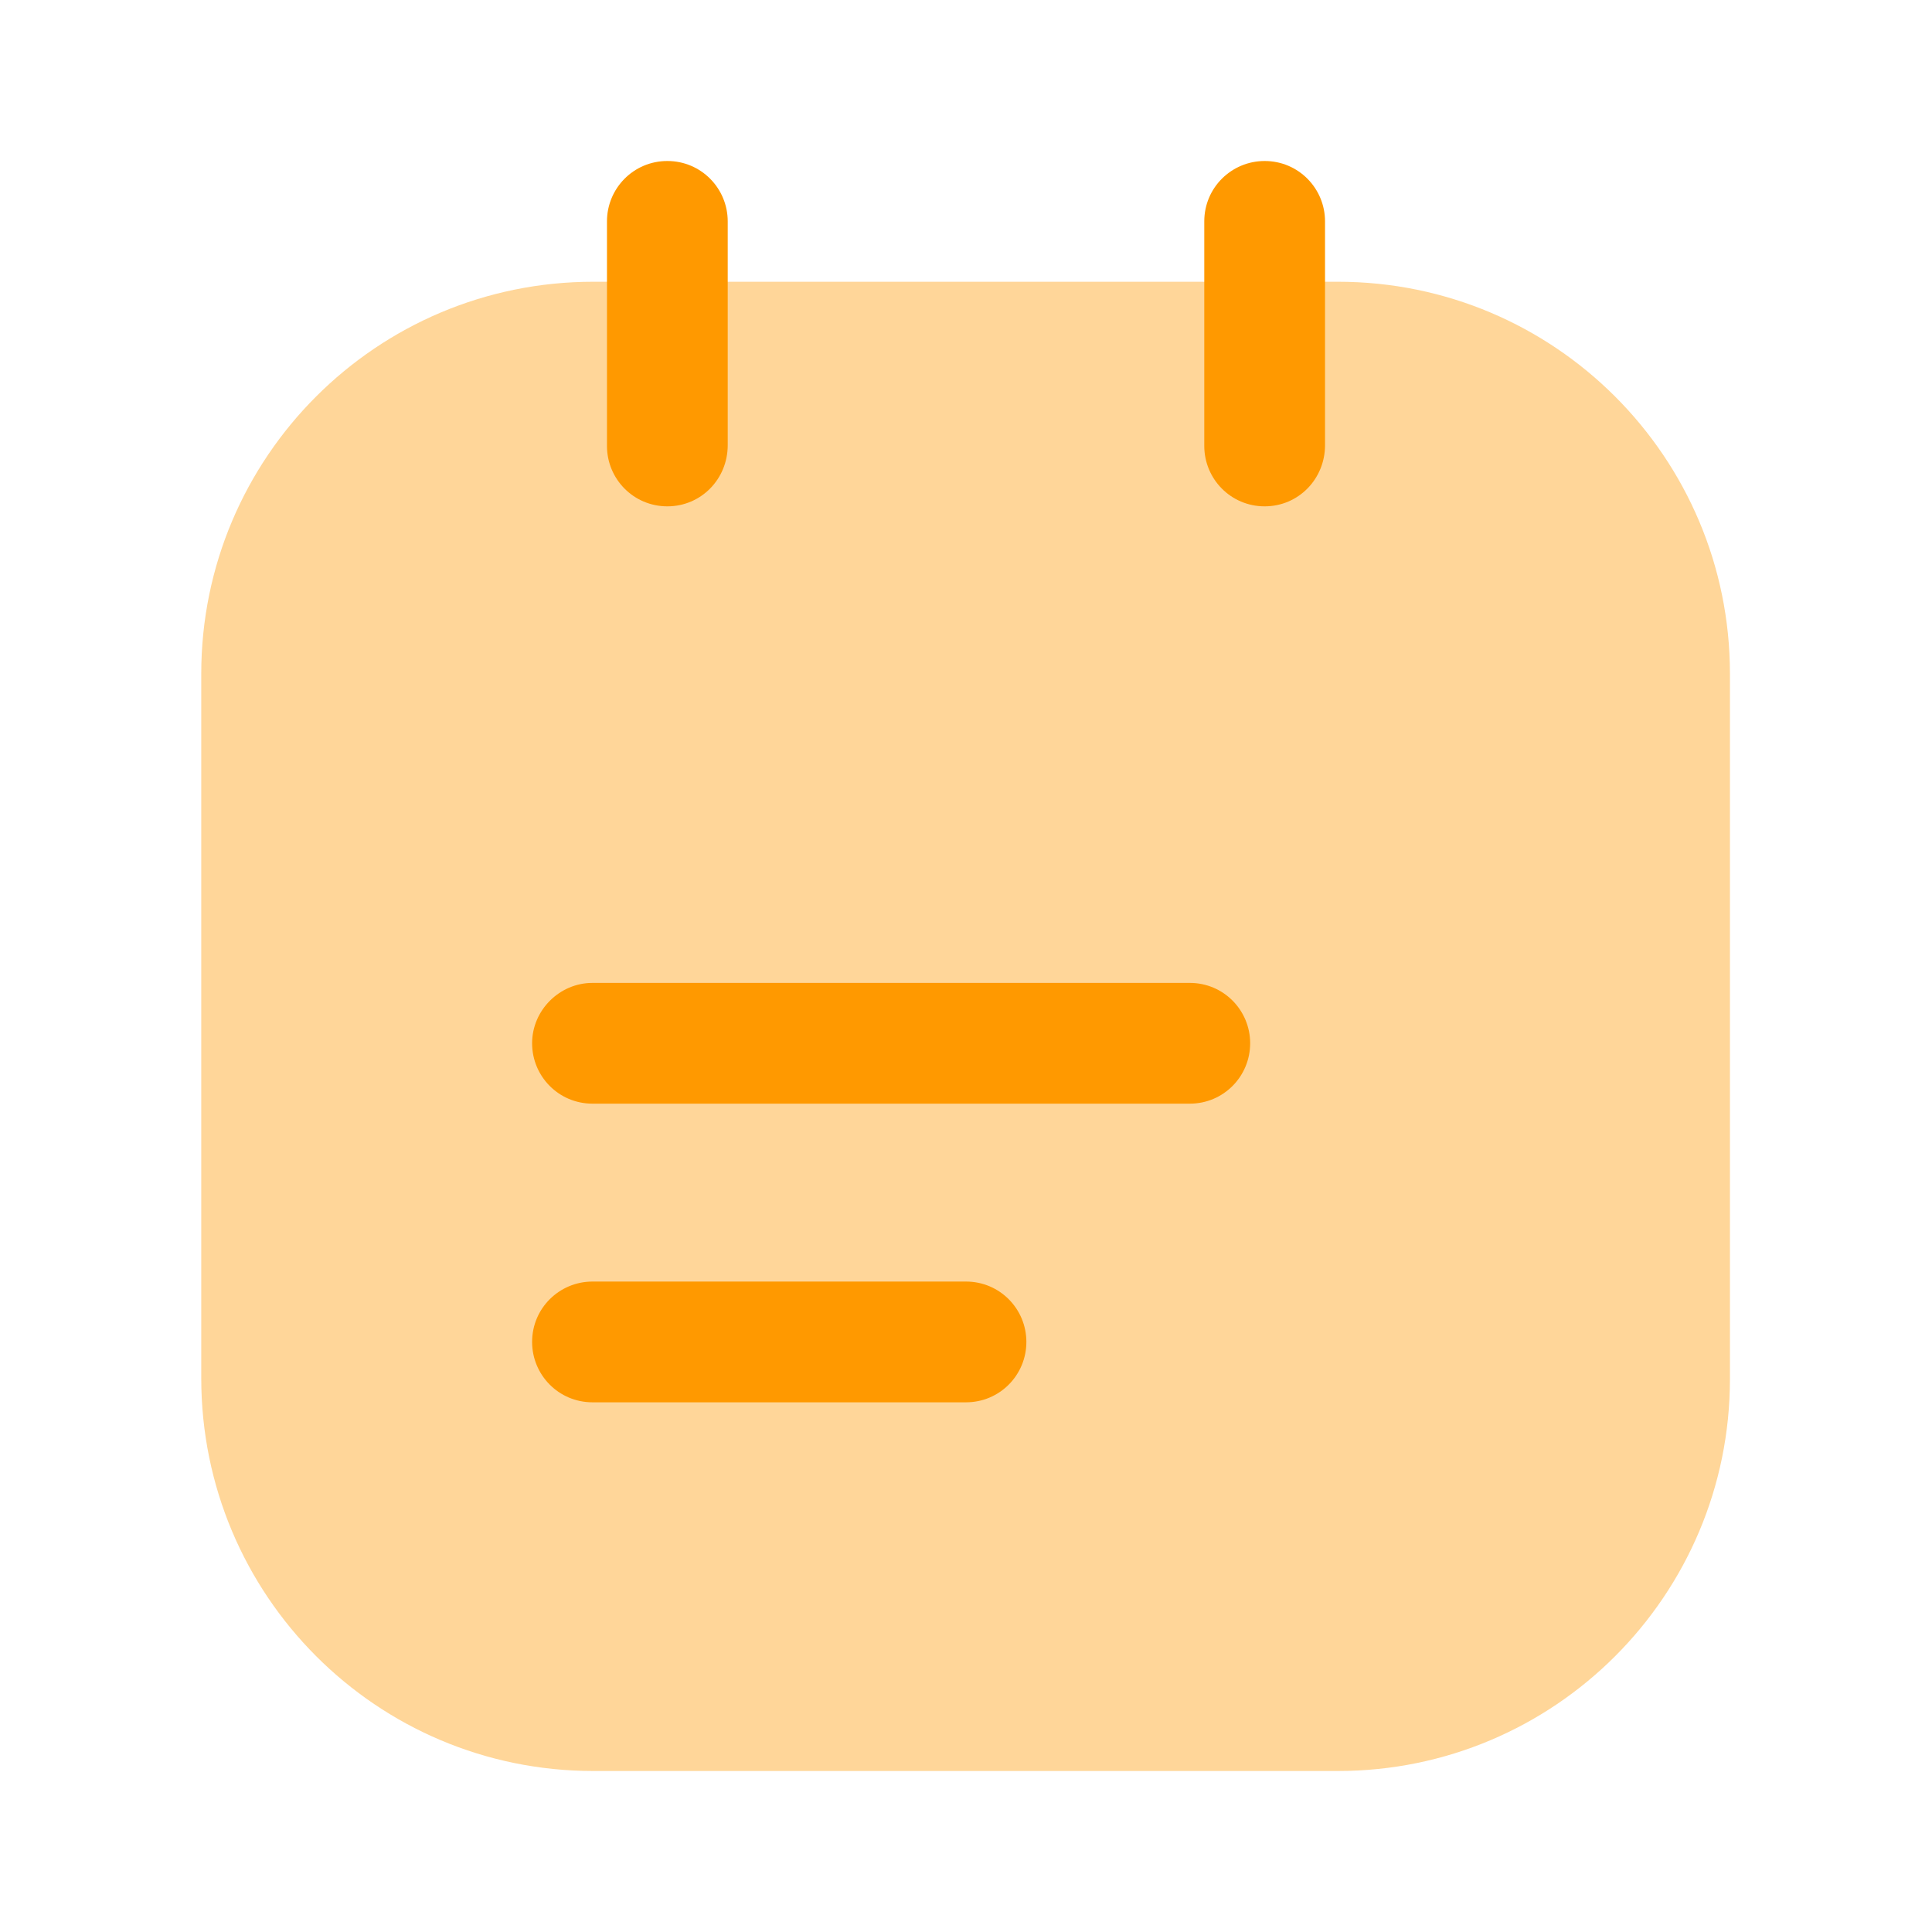 <svg width="36" height="36" viewBox="0 0 36 36" fill="none" xmlns="http://www.w3.org/2000/svg">
<path opacity="0.4" d="M11.055 33H24.93C28.965 33 32.235 29.73 32.235 25.695V12.555C32.235 8.52 28.965 5.25 24.93 5.25H11.055C7.02 5.25 3.75 8.52 3.75 12.555V25.68C3.75 29.73 7.02 33 11.055 33Z" fill="#FF9900"/>
<path d="M12.435 9.435C11.805 9.435 11.31 8.925 11.31 8.31V4.125C11.31 3.51 11.805 3 12.435 3C13.065 3 13.56 3.51 13.56 4.125V8.295C13.56 8.925 13.065 9.435 12.435 9.435Z" fill="#FF9900"/>
<path d="M23.565 9.435C22.935 9.435 22.44 8.925 22.44 8.31V4.125C22.44 3.495 22.95 3 23.565 3C24.195 3 24.69 3.51 24.69 4.125V8.295C24.69 8.925 24.195 9.435 23.565 9.435Z" fill="#FF9900"/>
<path d="M22.17 20.565H11.04C10.41 20.565 9.915 20.055 9.915 19.44C9.915 18.825 10.425 18.315 11.04 18.315H22.17C22.8 18.315 23.295 18.825 23.295 19.44C23.295 20.055 22.8 20.565 22.17 20.565Z" fill="#FF9900"/>
<path d="M18 26.13H11.04C10.41 26.13 9.915 25.62 9.915 25.005C9.915 24.375 10.425 23.88 11.04 23.88H18C18.63 23.88 19.125 24.39 19.125 25.005C19.125 25.62 18.63 26.13 18 26.13Z" fill="#FF9900"/>
</svg>
